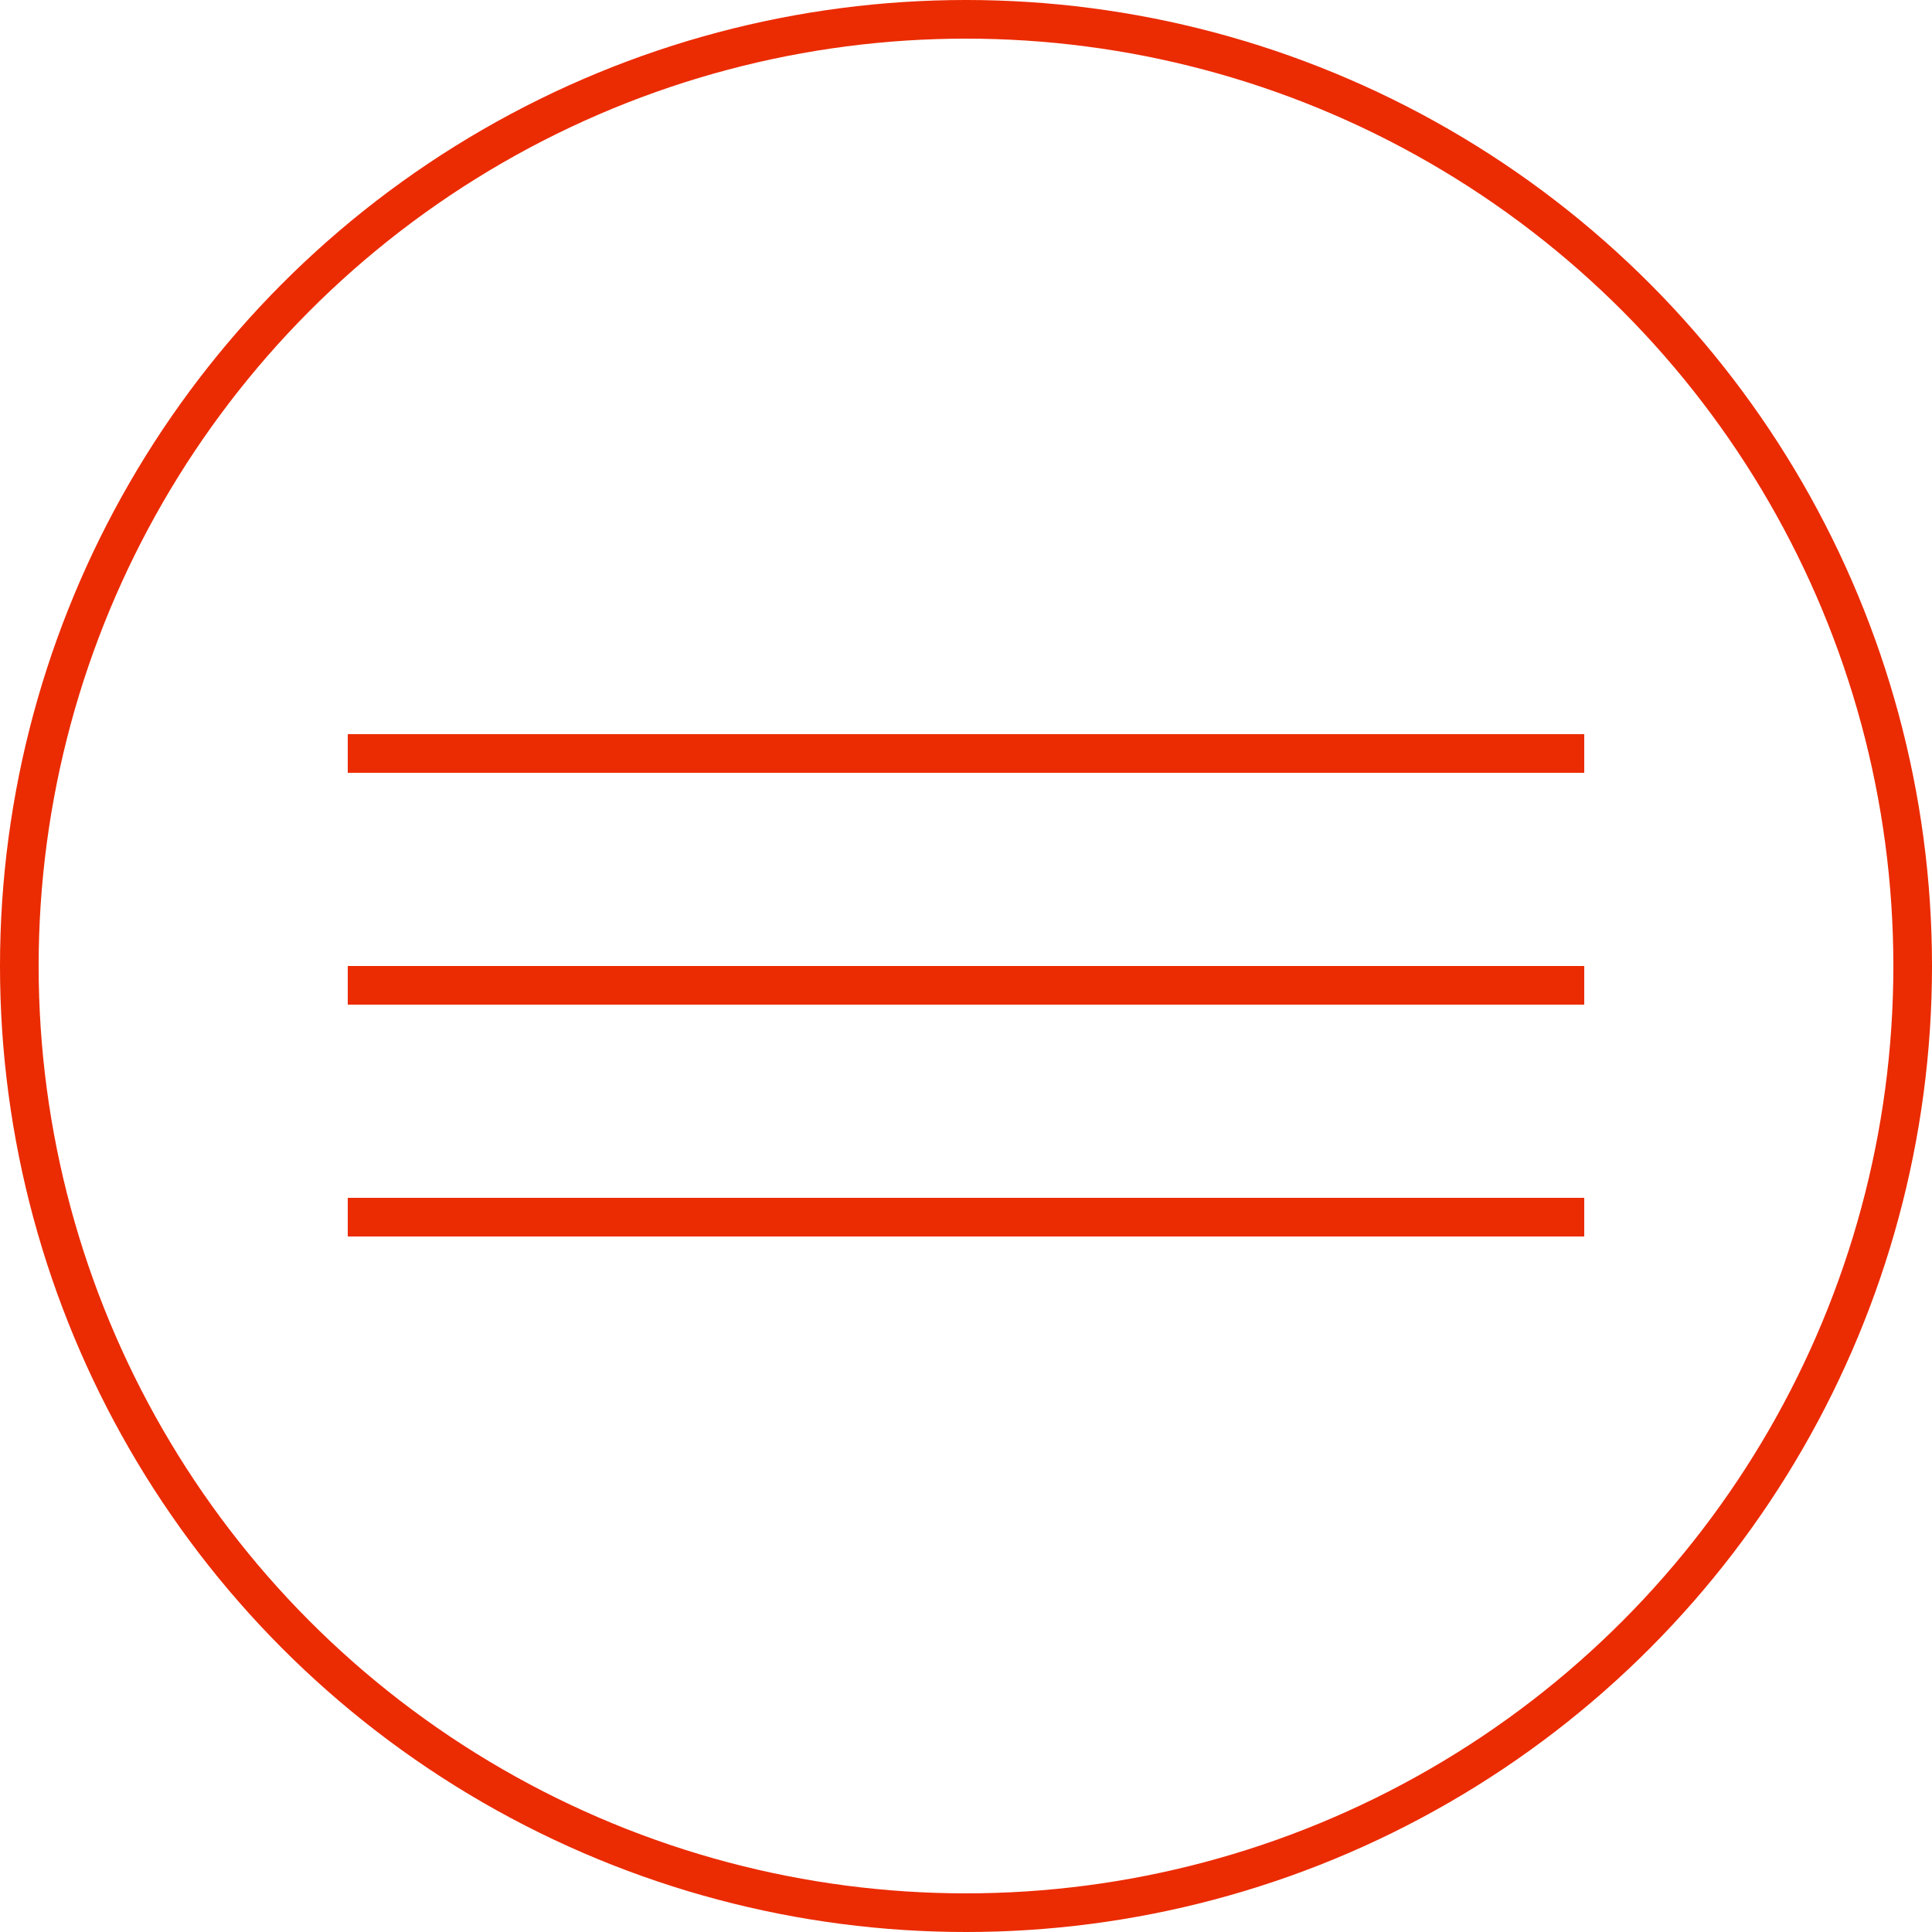 <?xml version="1.0" encoding="UTF-8"?> <svg xmlns="http://www.w3.org/2000/svg" width="50" height="50" viewBox="0 0 50 50" fill="none"> <circle cx="25" cy="25" r="24.5" stroke="#EB2B01"></circle> <rect x="9" y="19" width="32" height="1" fill="#EB2B01"></rect> <rect x="9" y="25" width="32" height="1" fill="#EB2B01"></rect> <rect x="9" y="31" width="32" height="1" fill="#EB2B01"></rect> </svg> 